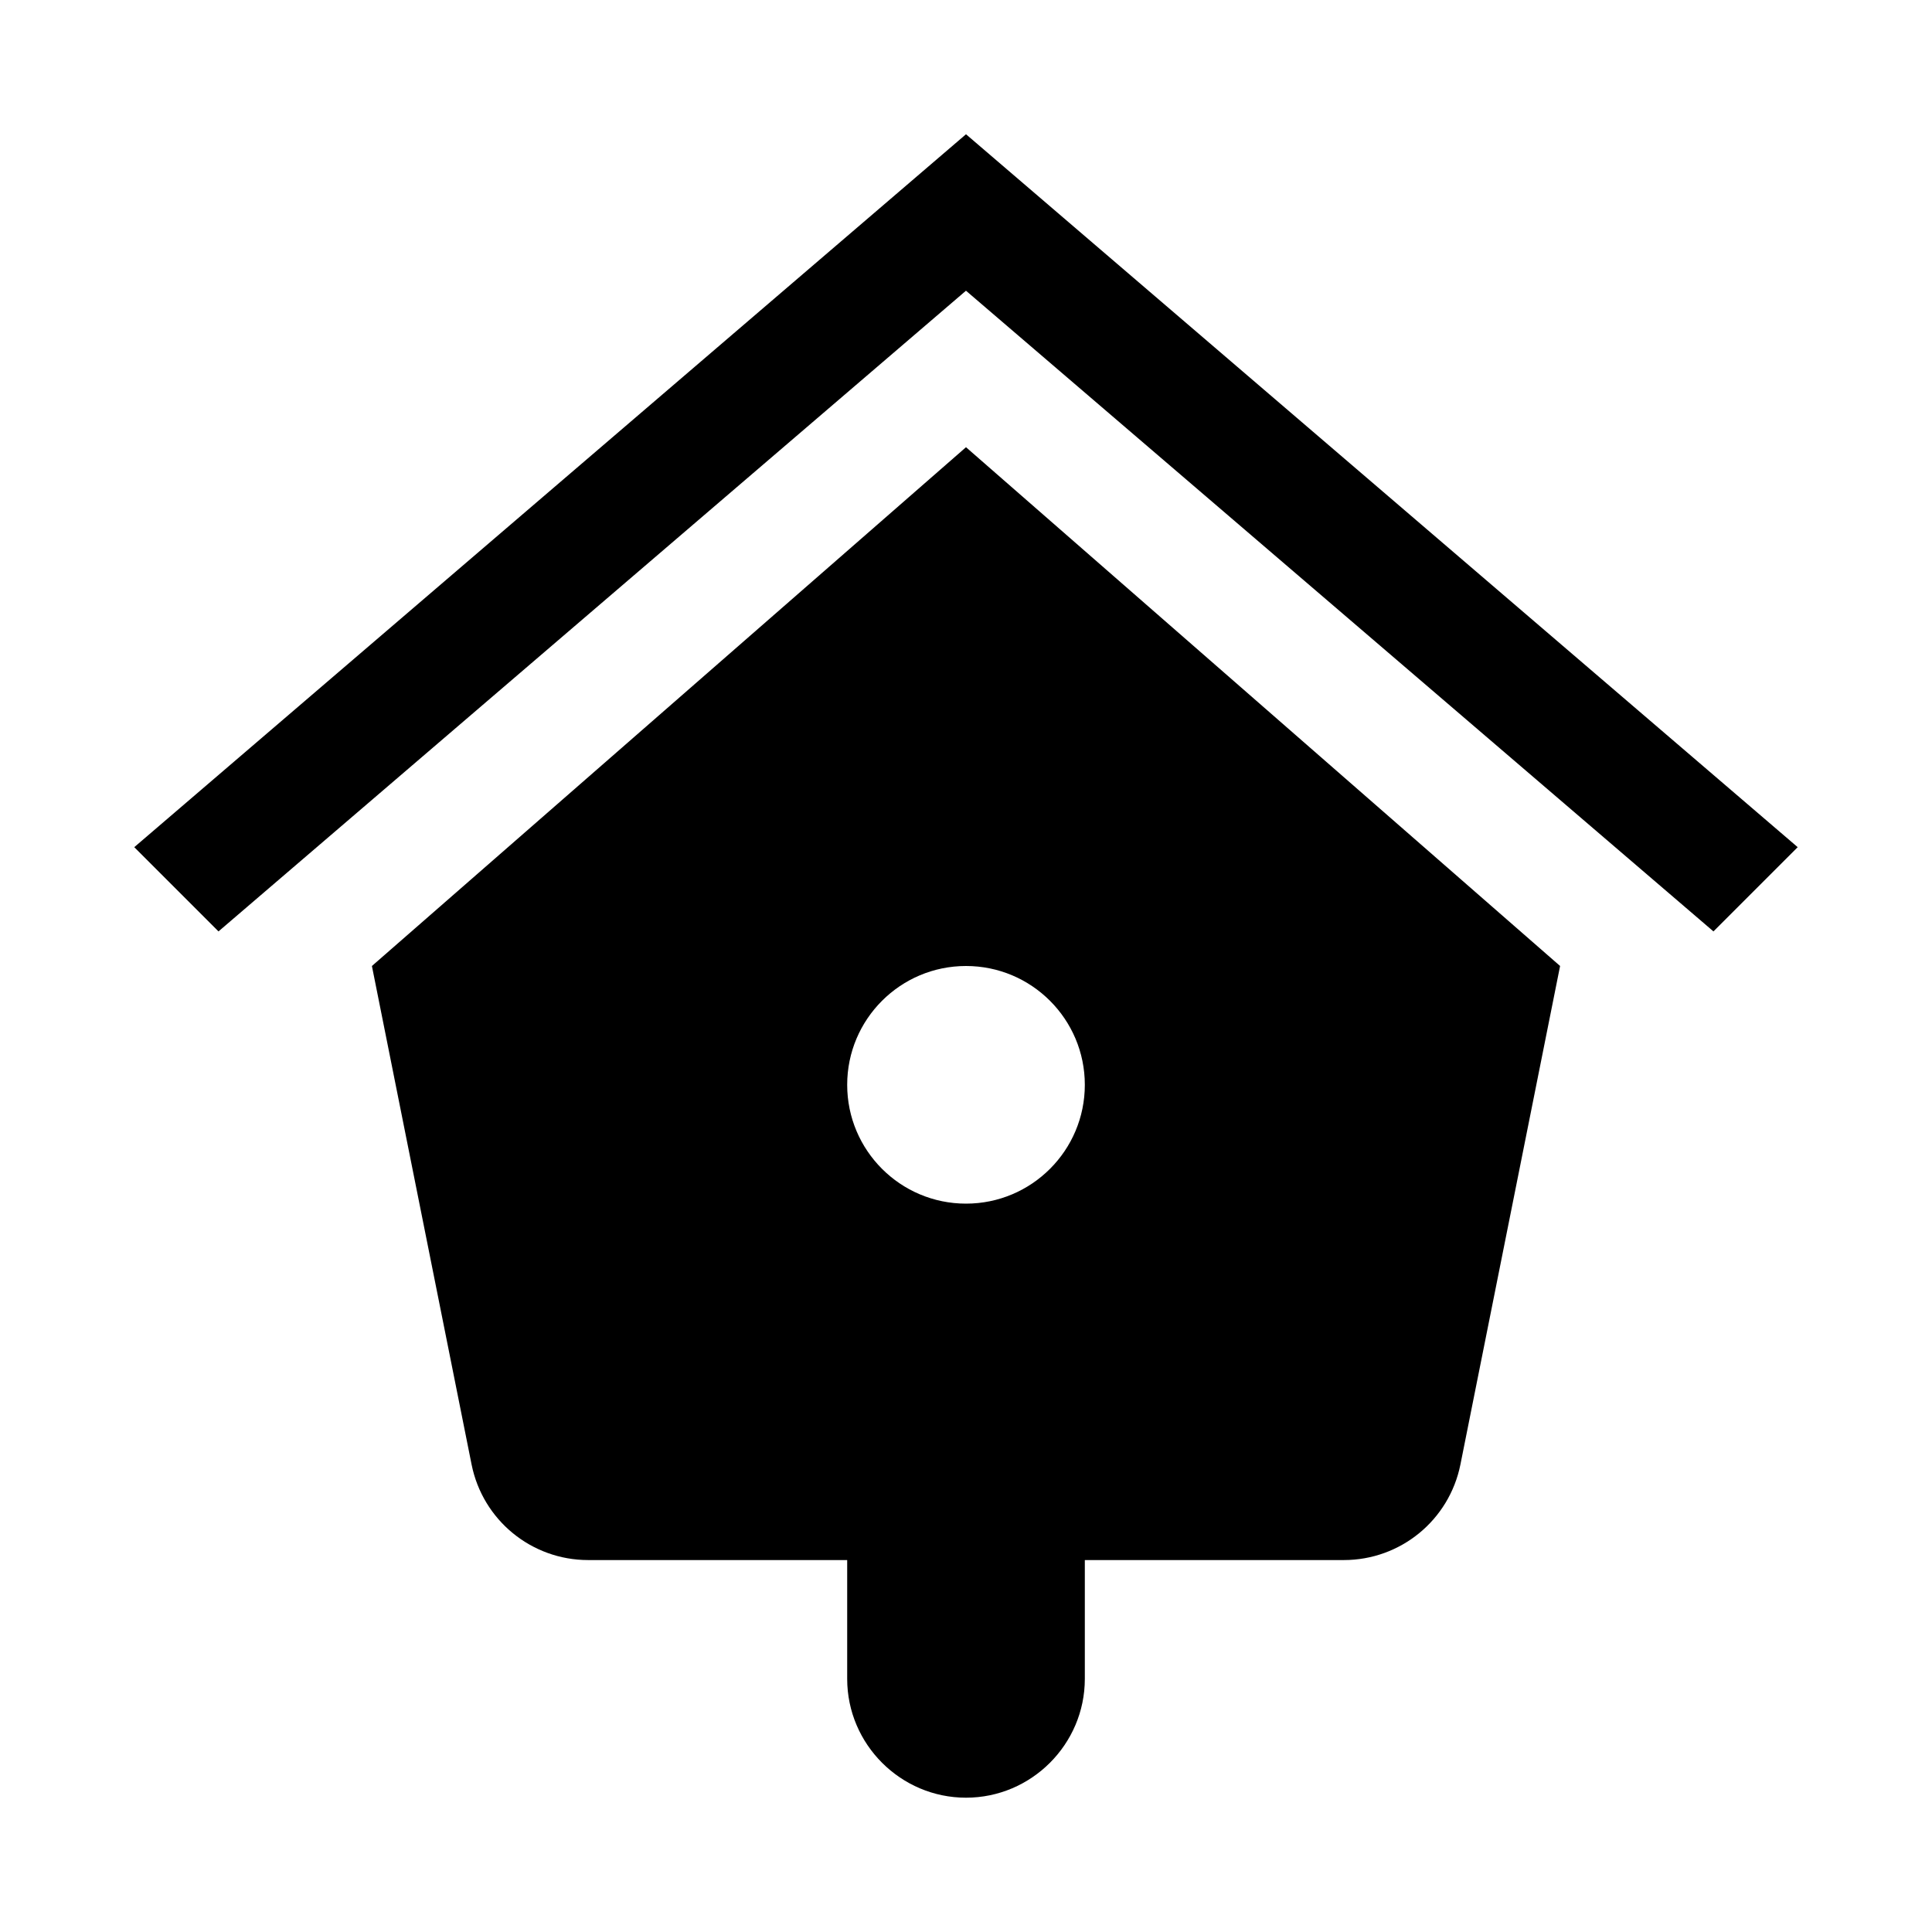 <?xml version="1.0" encoding="UTF-8"?>
<!-- Uploaded to: SVG Repo, www.svgrepo.com, Generator: SVG Repo Mixer Tools -->
<svg fill="#000000" width="800px" height="800px" version="1.1" viewBox="144 144 512 512" xmlns="http://www.w3.org/2000/svg">
 <g>
  <path d="m242.56 400 26.418 132.12c2.961 14.734 15.871 25.312 30.891 25.312h68.645v31.488c0 17.32 14.168 31.488 31.488 31.488s31.488-14.168 31.488-31.488v-31.488h68.645c15.02 0 27.93-10.578 30.891-25.316l26.414-132.12-157.44-137.48zm188.93 31.488c0 17.383-14.105 31.488-31.488 31.488s-31.488-14.105-31.488-31.488c0-17.383 14.105-31.488 31.488-31.488 17.379 0 31.488 14.105 31.488 31.488z"/>
  <path d="m400 179.58-220.42 188.93 22.324 22.324 198.09-169.79 198.09 169.79 22.324-22.324z"/>
 </g>
</svg>
